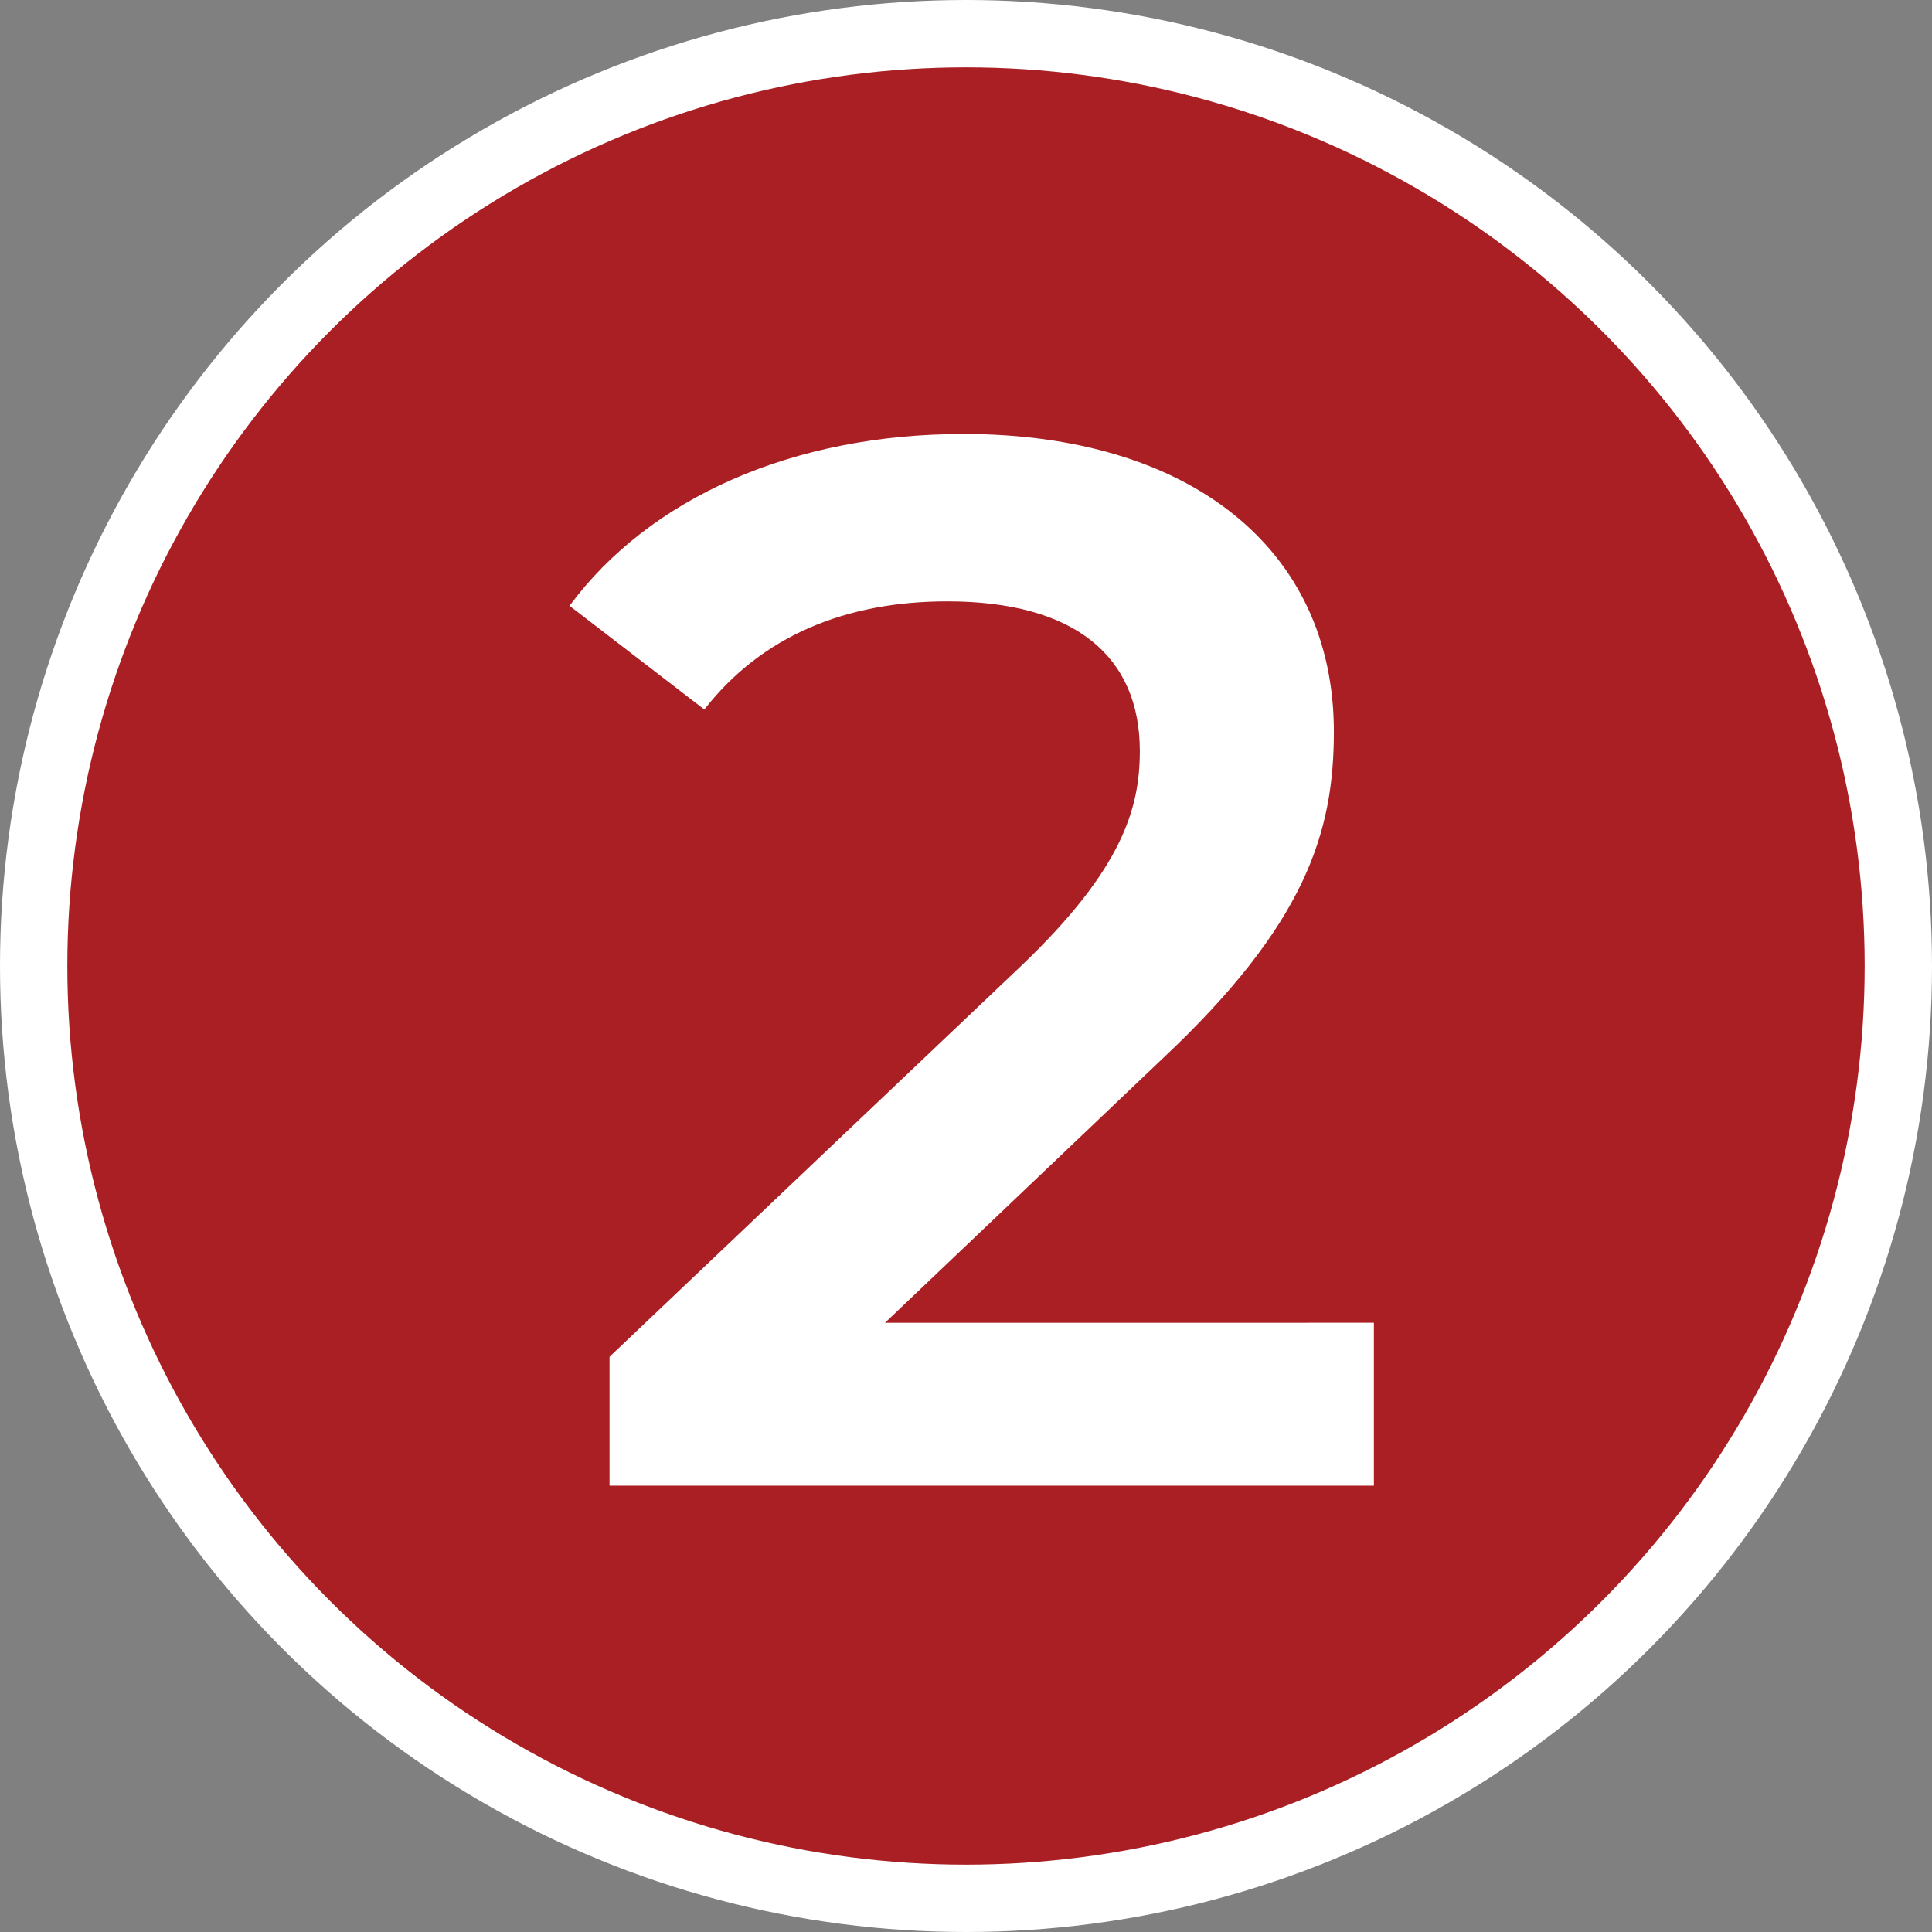 <?xml version="1.0" encoding="utf-8"?>
<!-- Generator: Adobe Illustrator 22.1.0, SVG Export Plug-In . SVG Version: 6.00 Build 0)  -->
<svg version="1.1" id="Layer_1" xmlns="http://www.w3.org/2000/svg" xmlns:xlink="http://www.w3.org/1999/xlink" x="0px" y="0px"
	 viewBox="0 0 150 150" enable-background="new 0 0 150 150" xml:space="preserve">
<rect x="0" y="0" width="150" height="150" fill="#808080" stroke="none"/>
<circle fill="#FFFFFF" cx="75" cy="75" r="75"/>
<circle fill="#A91F24" cx="75" cy="75" r="69.772"/>
<g>
	<path fill="#FFFFFF" d="M106.667,102.697v12.65H47.324v-10.006L79.295,74.98c7.821-7.475,9.201-12.19,9.201-16.676
		c0-7.36-5.061-11.615-14.951-11.615c-7.82,0-14.376,2.645-18.861,8.396l-10.466-8.051c6.21-8.395,17.366-13.34,30.592-13.34
		c17.48,0,28.751,8.855,28.751,23.116c0,7.82-2.185,14.951-13.341,25.417l-21.506,20.471H106.667z"/>
</g>
</svg>
